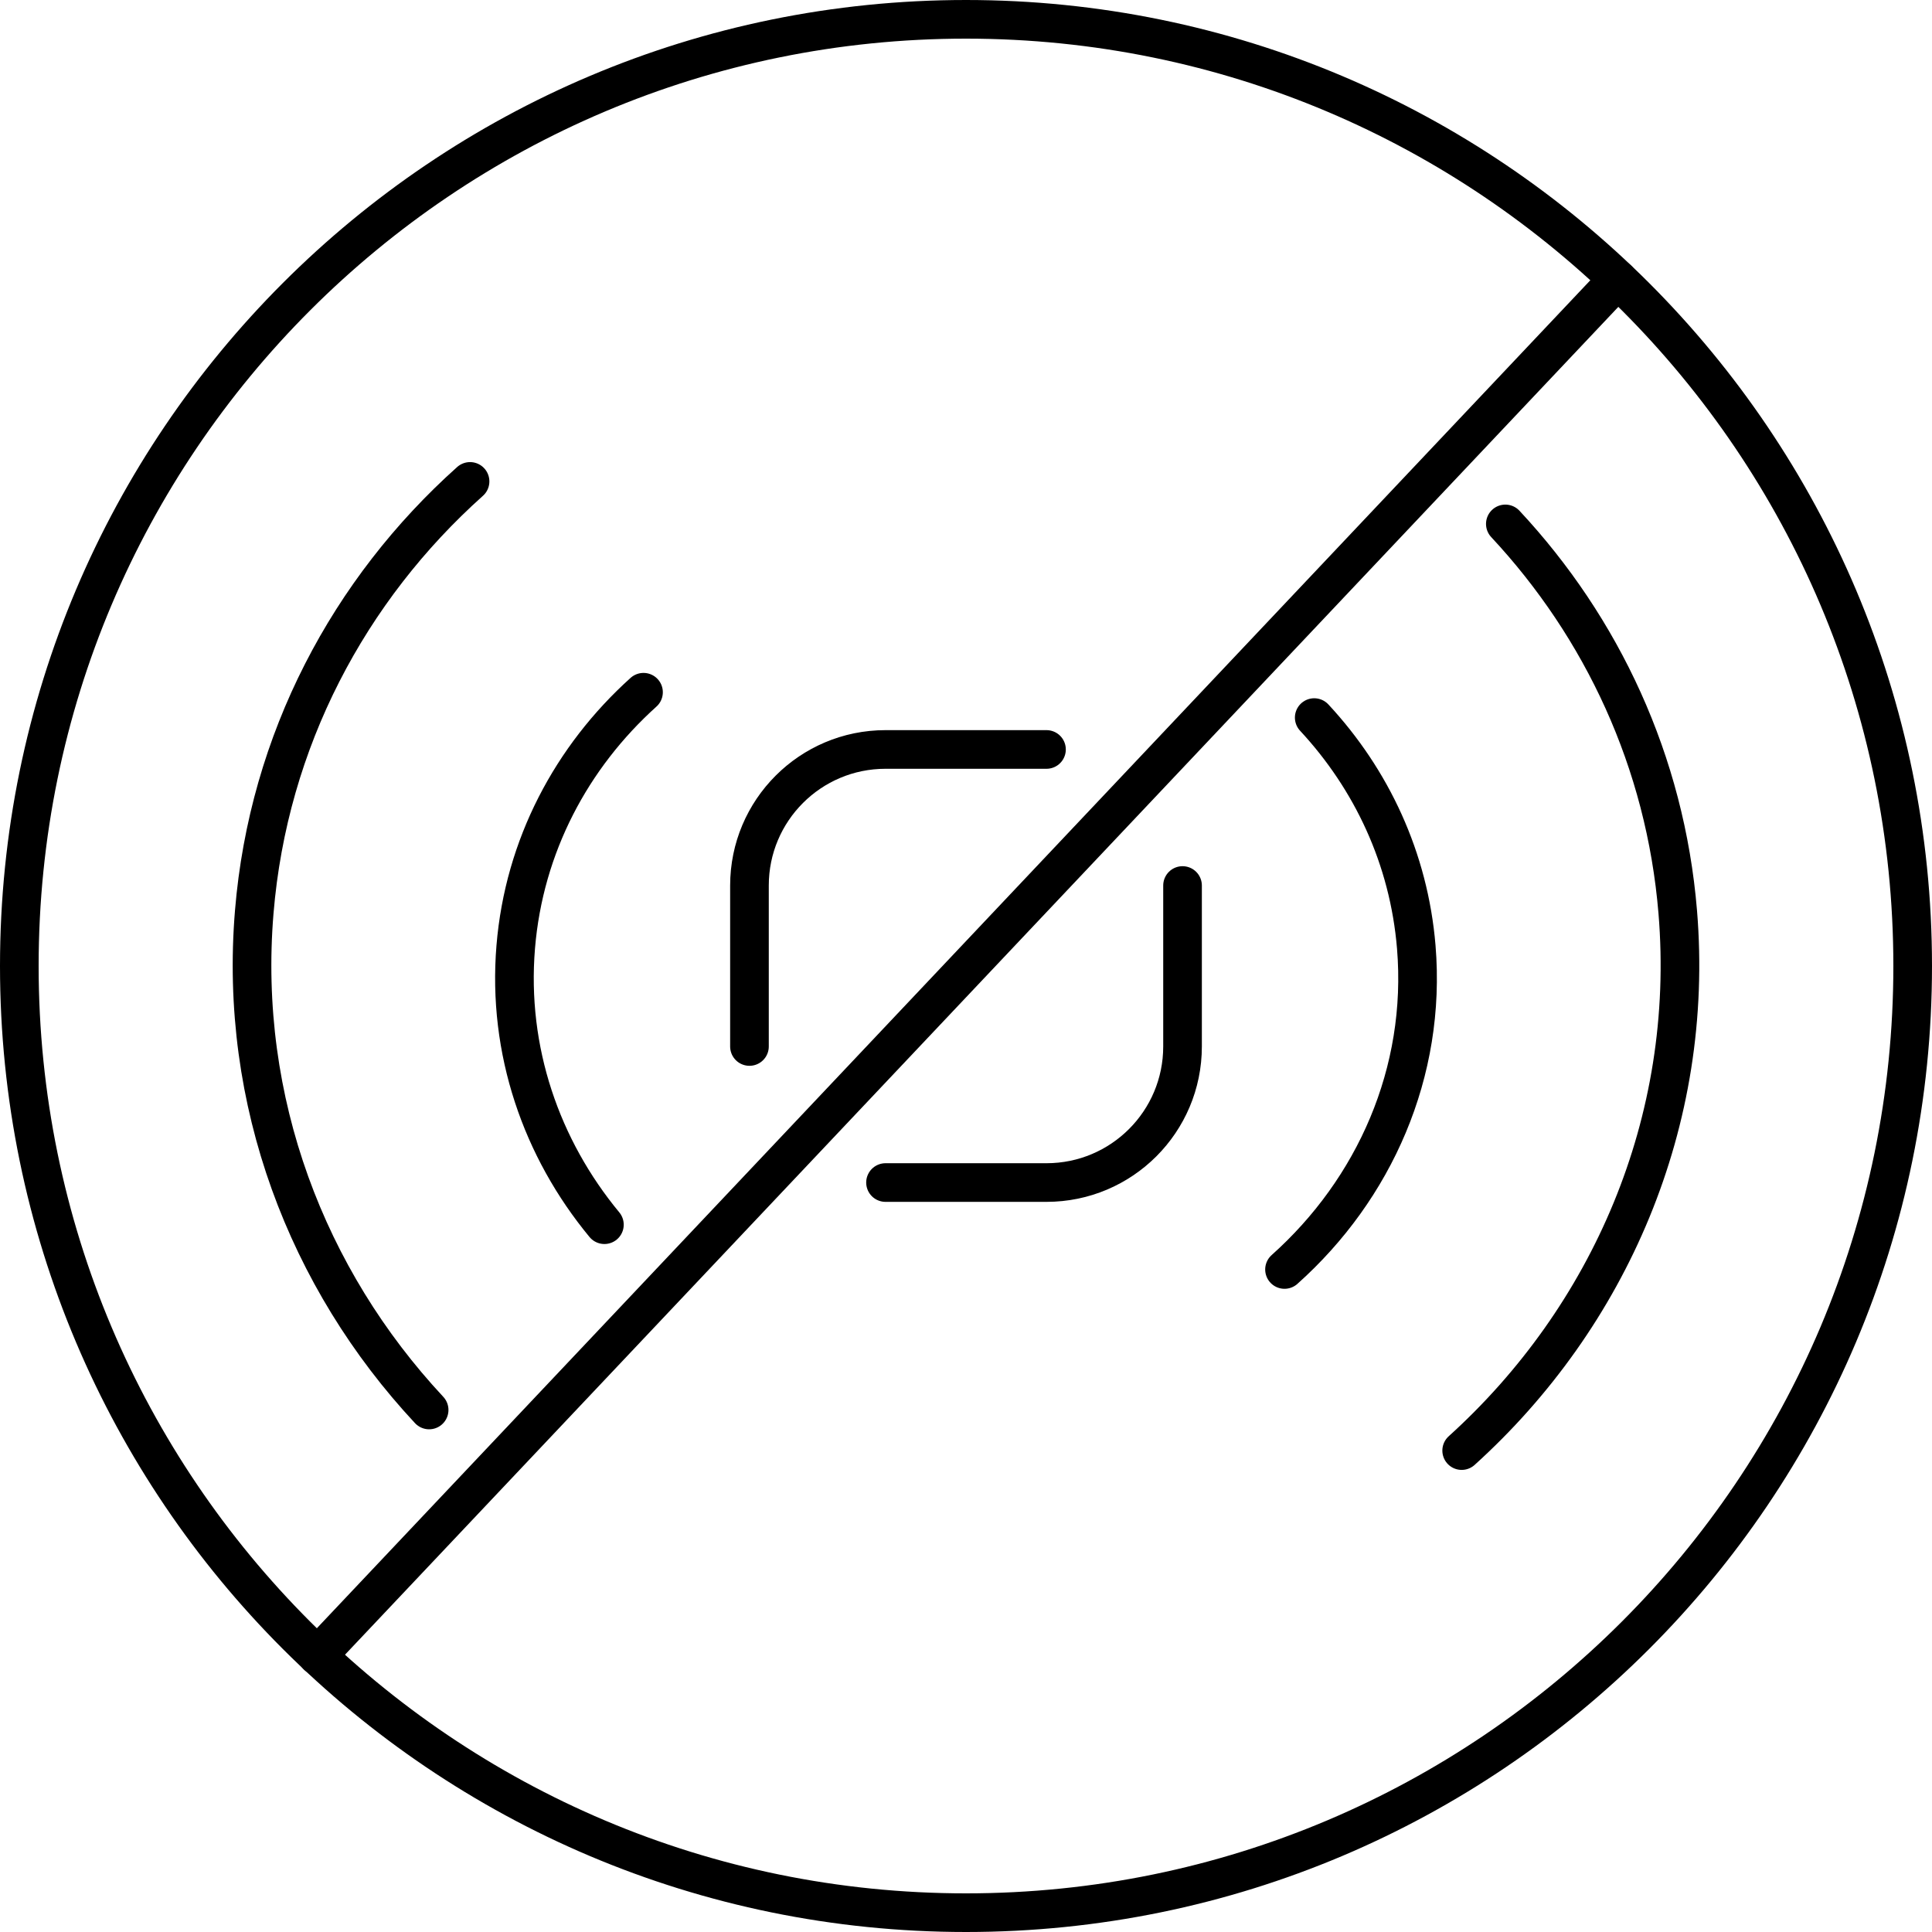 <?xml version="1.0" encoding="UTF-8"?>
<svg id="Layer_1" data-name="Layer 1" xmlns="http://www.w3.org/2000/svg" version="1.1" viewBox="0 0 50 50" width="50" height="50" style="enable-background:new 0 0 50 50;" xml:space="preserve">
  <defs>
    <style>
      .cls-1 {
        fill: none;
        stroke: #000;
        stroke-linecap: round;
        stroke-linejoin: round;
      }
    </style>
  </defs>
  <!-- Generator: Adobe Illustrator 28.7.1, SVG Export Plug-In . SVG Version: 1.2.0 Build 142)  -->
  <g>
    <g id="Layer_1">
      <g>
        <g>
          <path class="cls-1" d="M8.215,42.851L41.865,7.232"/>
          <path class="cls-1" d="M25,49.5c13.531,0,24.5-10.969,24.5-24.5S38.531.5,25,.5.5,11.469.5,25s10.969,24.5,24.5,24.5Z"/>
        </g>
        <g>
          <g>
            <path class="cls-1" d="M30.604,22.917v4.166c0,1.944-1.576,3.521-3.521,3.521h-4.166"/>
            <path class="cls-1" d="M19.396,27.083v-4.166c0-1.944,1.576-3.521,3.521-3.521h4.166"/>
          </g>
          <g>
            <path class="cls-1" d="M11.106,36.49c-3.161-3.39-4.932-7.985-4.526-12.889.367-4.443,2.458-8.346,5.585-11.142"/>
            <path class="cls-1" d="M15.642,31.695c-1.63-1.971-2.516-4.504-2.295-7.187.216-2.62,1.451-4.922,3.307-6.593"/>
          </g>
          <g>
            <path class="cls-1" d="M38.958,13.559c2.5,2.68,4.141,6.155,4.462,10.043.449,5.431-1.771,10.483-5.592,13.939"/>
            <path class="cls-1" d="M34.012,18.571c1.483,1.596,2.451,3.645,2.641,5.938.268,3.243-1.083,6.267-3.41,8.345"/>
          </g>
        </g>
      </g>
    </g>
  </g>
</svg>